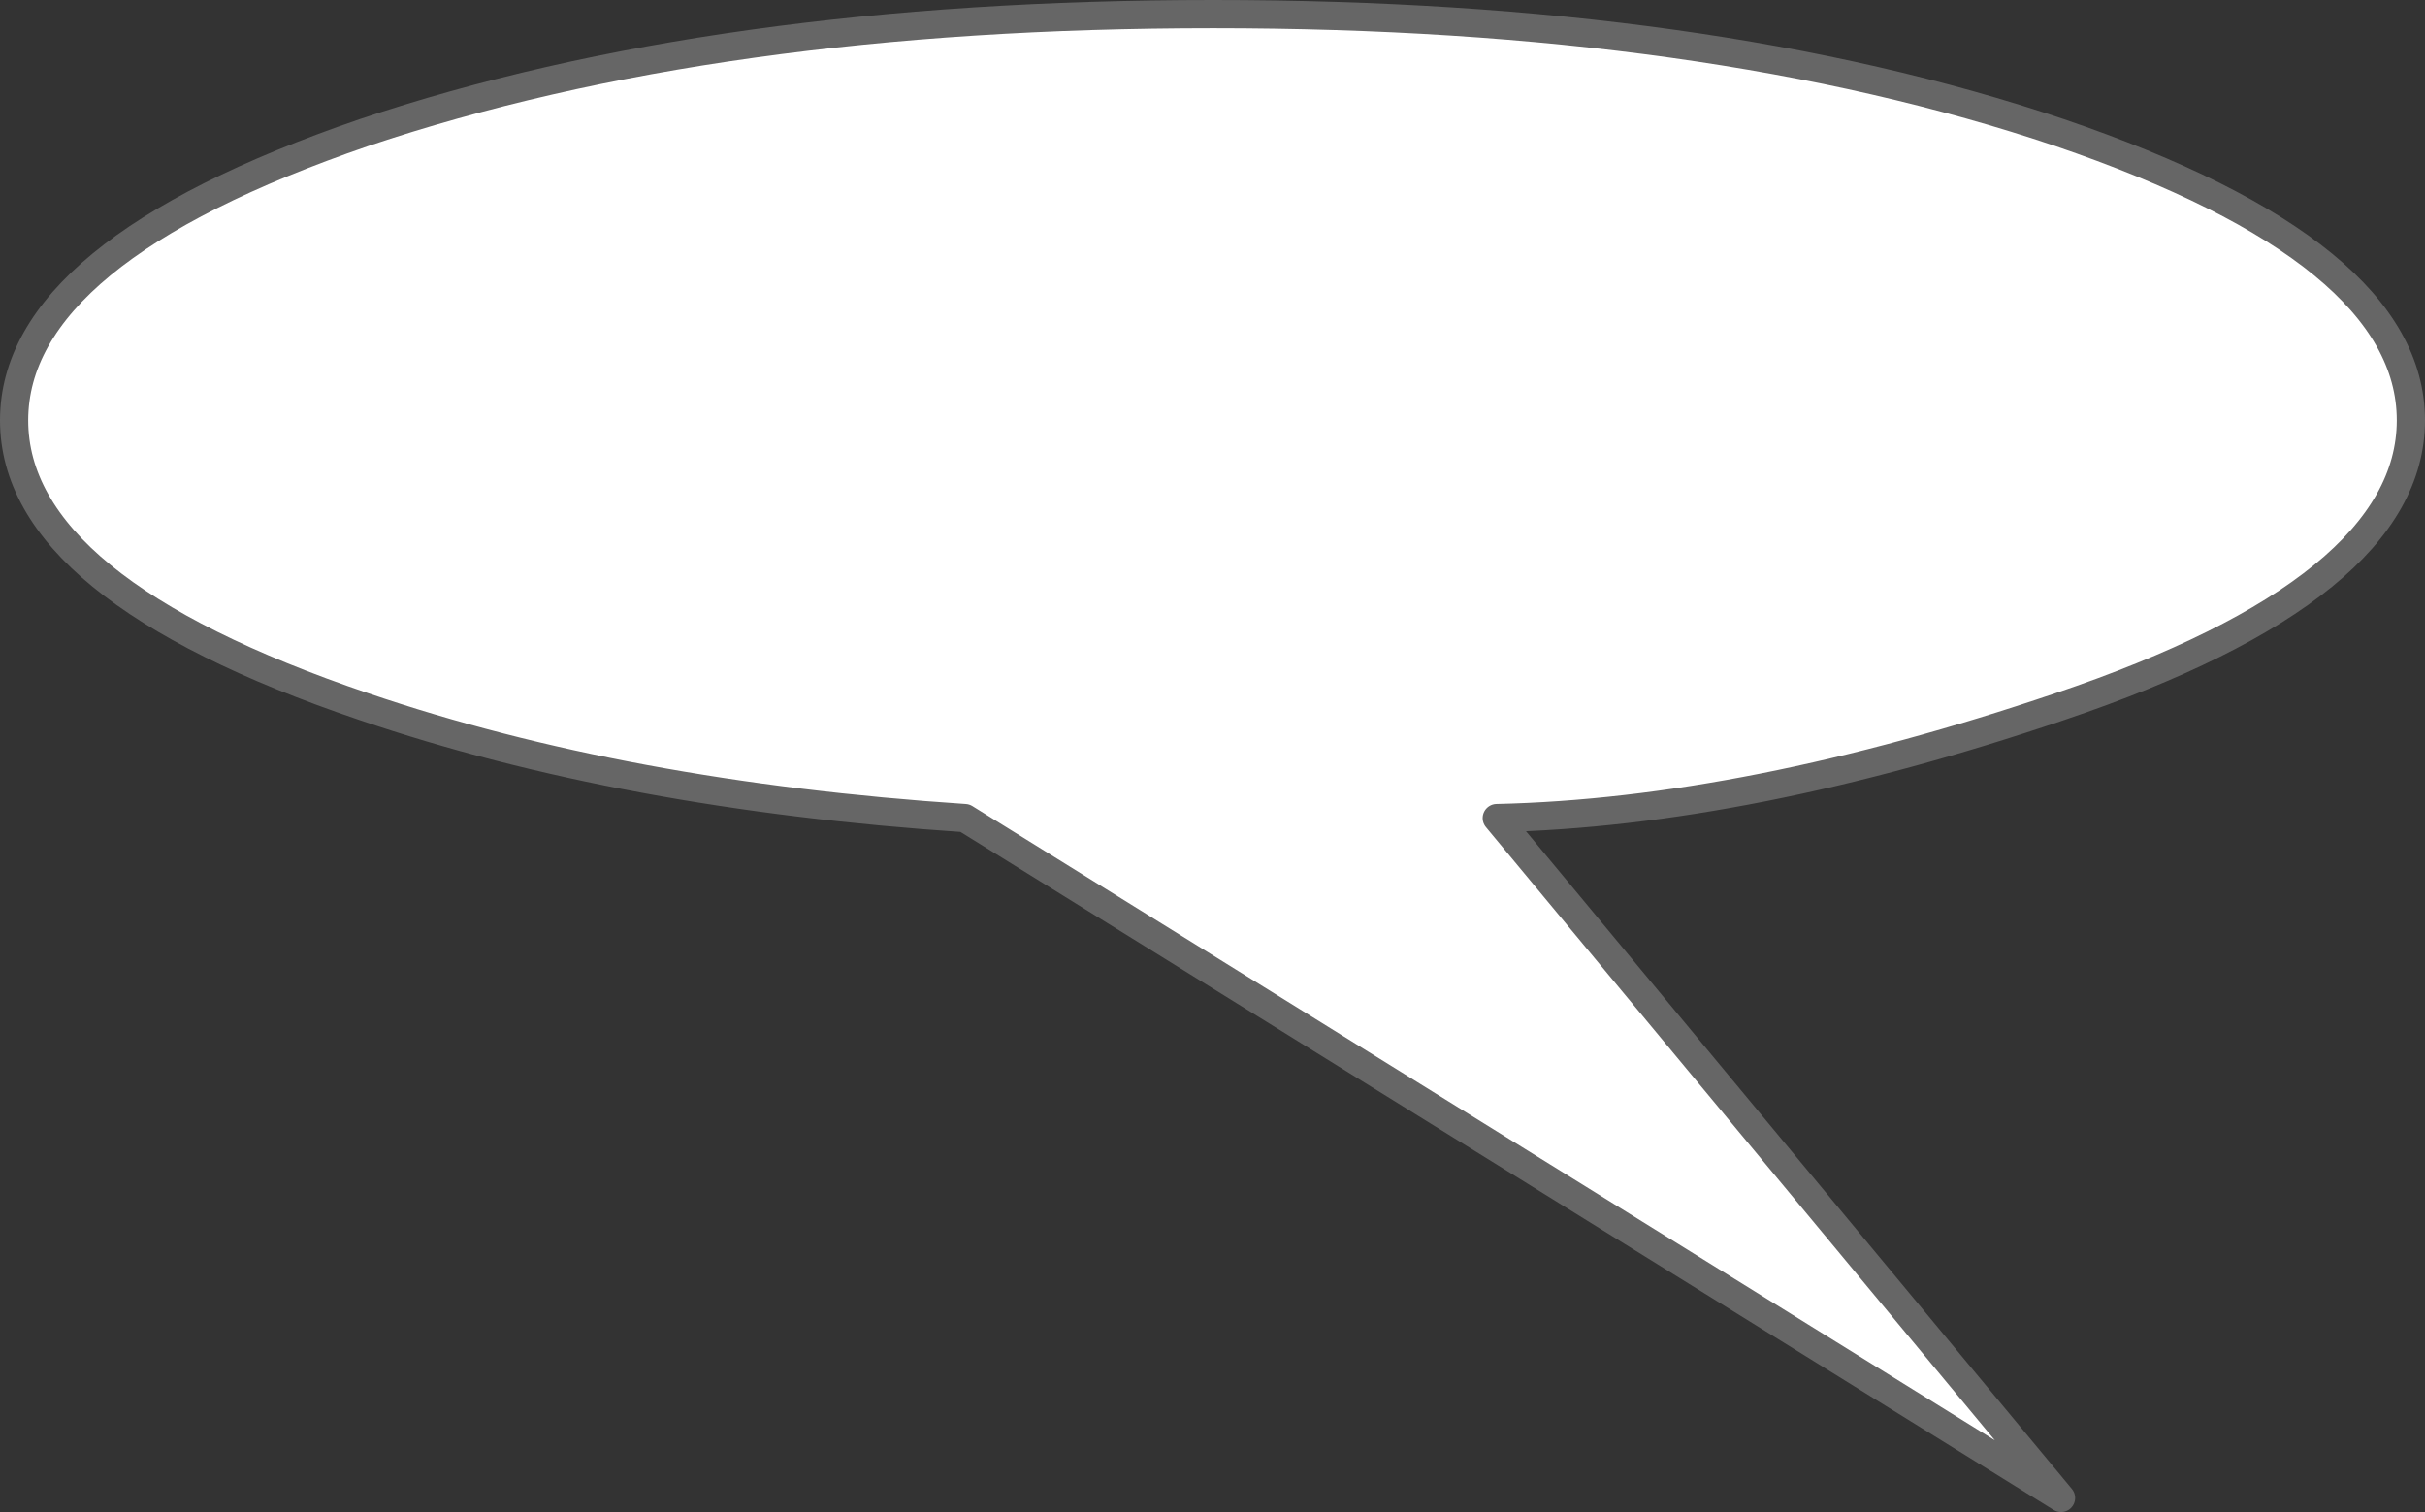 <?xml version="1.0" encoding="UTF-8" standalone="no"?>
<svg xmlns:xlink="http://www.w3.org/1999/xlink" height="53.6px" width="85.95px" xmlns="http://www.w3.org/2000/svg">
  <rect width="100%" height="100%" fill="#333333" stroke="none"/>
  <g transform="matrix(1.0, 0.0, 0.0, 1.0, 5.85, 6.85)">
    <path d="M37.15 -6.35 Q54.7 -6.35 67.15 -2.15 79.6 2.1 79.6 8.05 79.6 14.0 67.15 18.2 56.1 21.95 47.2 22.15 L67.2 46.25 28.35 22.15 Q16.3 21.35 7.05 18.2 -5.35 14.0 -5.35 8.05 -5.35 2.1 7.05 -2.15 19.55 -6.35 37.15 -6.35" fill="#ffffff" fill-rule="evenodd" stroke="none"/>
    <path d="M37.15 -6.35 Q54.7 -6.35 67.15 -2.15 79.6 2.1 79.6 8.05 79.6 14.0 67.15 18.2 56.1 21.95 47.2 22.15 L67.2 46.25 28.35 22.15 Q16.3 21.35 7.05 18.2 -5.35 14.0 -5.35 8.05 -5.35 2.1 7.05 -2.15 19.55 -6.35 37.15 -6.35 Z" fill="none" stroke="#666666" stroke-linecap="round" stroke-linejoin="round" stroke-width="1.0"/>
  </g>
</svg>
